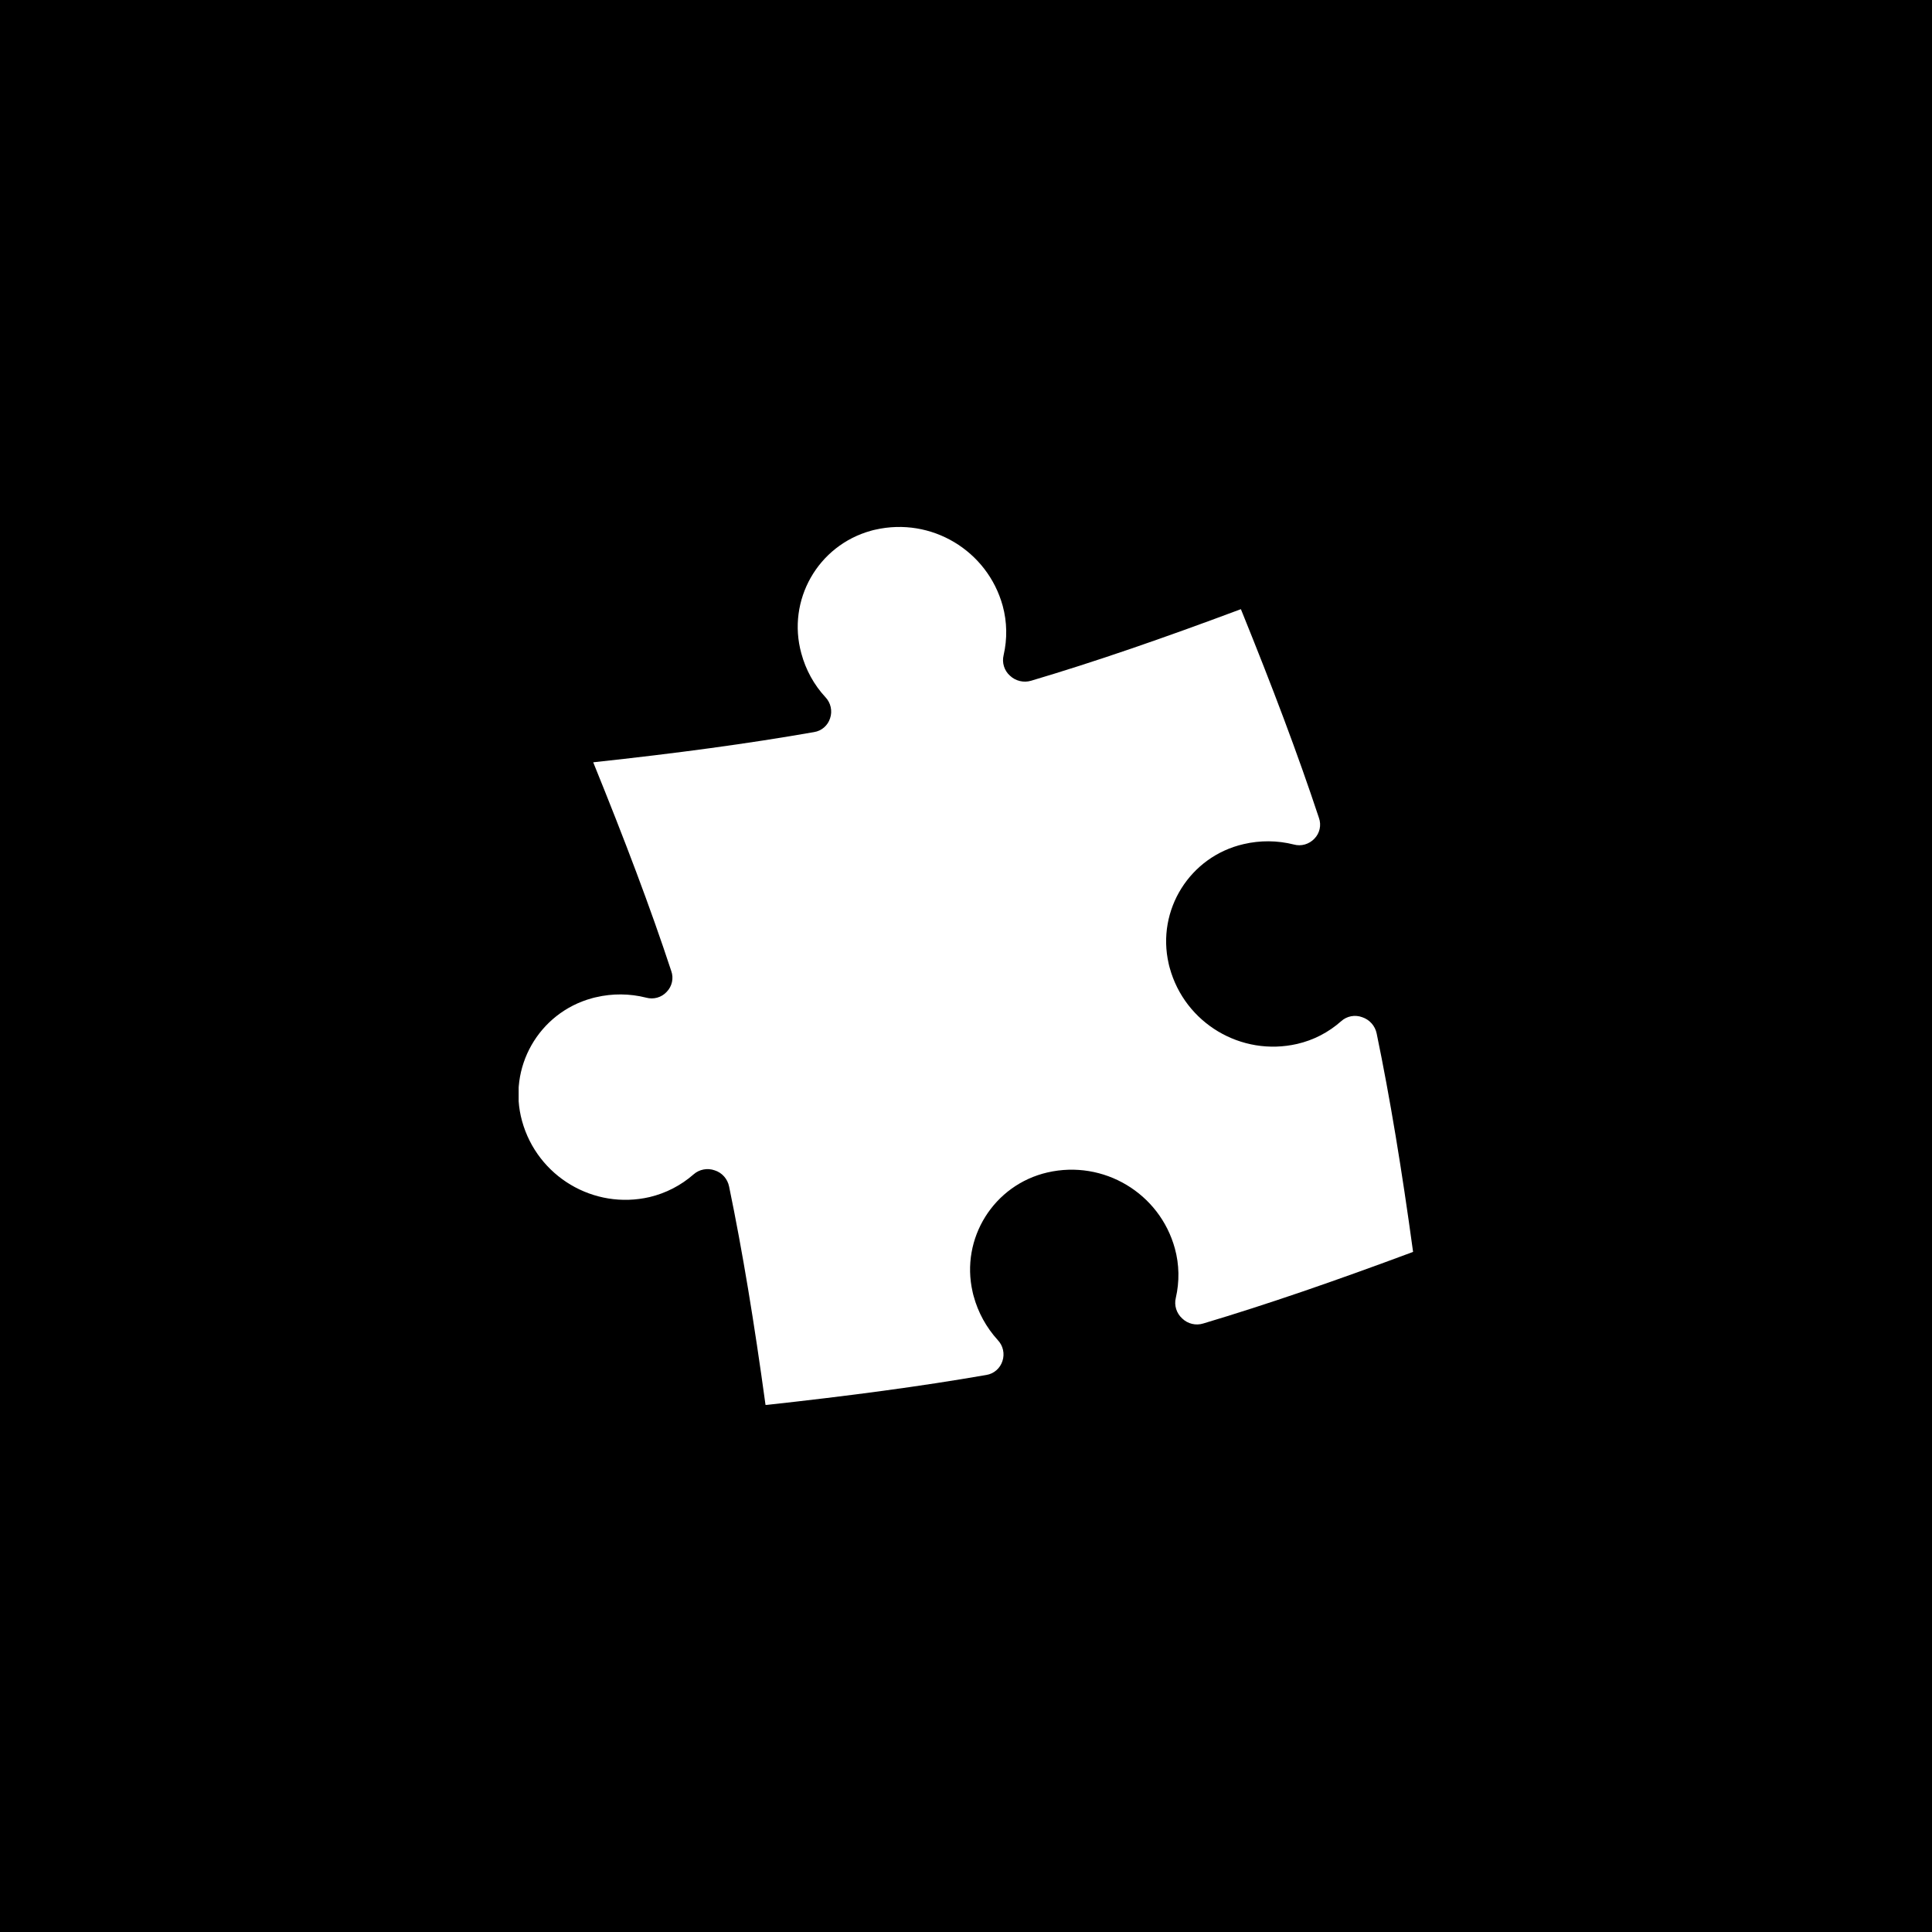 <?xml version="1.0" encoding="UTF-8"?> <!-- Generator: Adobe Illustrator 25.0.0, SVG Export Plug-In . SVG Version: 6.00 Build 0) --> <svg xmlns="http://www.w3.org/2000/svg" xmlns:xlink="http://www.w3.org/1999/xlink" version="1.1" id="Livello_1" x="0px" y="0px" width="149px" height="149px" viewBox="0 0 149 149" xml:space="preserve"> <rect y="0" width="149" height="149"></rect> <g> <defs> <rect id="SVGID_1_" x="40" y="40.64" width="69" height="67.71"></rect> </defs> <clipPath id="SVGID_2_"> <use xlink:href="#SVGID_1_" overflow="visible"></use> </clipPath> <g id="Raggruppa_639" clip-path="url(#SVGID_2_)"> <path id="Tracciato_1359" fill-rule="evenodd" clip-rule="evenodd" fill="#FFFFFF" d="M59.04,108.36 c-0.88-6.41-1.77-11.83-2.81-16.85c-0.12-0.59-0.54-1.07-1.11-1.25c-0.56-0.2-1.19-0.08-1.63,0.31c-0.97,0.85-2.13,1.45-3.39,1.75 c-4.32,1-8.66-1.59-9.84-5.87c-1.13-4.1,1.28-8.33,5.38-9.46c0.11-0.03,0.21-0.06,0.32-0.08c1.27-0.3,2.6-0.29,3.87,0.03 c0.57,0.16,1.19-0.01,1.59-0.45c0.41-0.42,0.55-1.05,0.35-1.6c-1.61-4.89-3.57-10.06-6.02-16.1c6.48-0.7,11.96-1.44,17.03-2.33 c0.58-0.09,1.06-0.5,1.24-1.07c0.19-0.56,0.05-1.19-0.36-1.62c-0.89-0.96-1.52-2.12-1.86-3.38c-1.13-4.1,1.28-8.33,5.38-9.46 c0.11-0.03,0.21-0.06,0.32-0.08c4.32-0.99,8.65,1.6,9.83,5.87c0.34,1.25,0.36,2.55,0.07,3.81c-0.14,0.58,0.05,1.19,0.49,1.58 c0.43,0.41,1.06,0.56,1.63,0.39c4.92-1.46,10.11-3.25,16.18-5.52c2.45,6.04,4.4,11.21,6.02,16.1c0.2,0.56,0.06,1.18-0.35,1.6 c-0.41,0.43-1.02,0.61-1.59,0.45c-1.27-0.32-2.59-0.33-3.87-0.03c-4.14,0.95-6.73,5.08-5.78,9.22c0.02,0.11,0.05,0.21,0.08,0.32 c1.17,4.27,5.51,6.86,9.83,5.87c1.26-0.29,2.42-0.89,3.39-1.75c0.44-0.4,1.07-0.52,1.63-0.31c0.57,0.19,0.99,0.67,1.11,1.25 c1.04,5.02,1.93,10.44,2.81,16.85c-6.07,2.26-11.26,4.05-16.18,5.52c-0.57,0.18-1.2,0.03-1.63-0.39c-0.44-0.4-0.63-1.01-0.49-1.58 c0.29-1.26,0.27-2.57-0.07-3.81c-1.17-4.27-5.5-6.86-9.82-5.87c-4.14,0.95-6.73,5.08-5.78,9.22c0.02,0.11,0.05,0.21,0.08,0.32 c0.34,1.26,0.98,2.42,1.86,3.39c0.41,0.43,0.55,1.05,0.36,1.62c-0.18,0.56-0.66,0.98-1.24,1.07 C71.01,106.92,65.53,107.65,59.04,108.36"></path> </g> </g> </svg> 